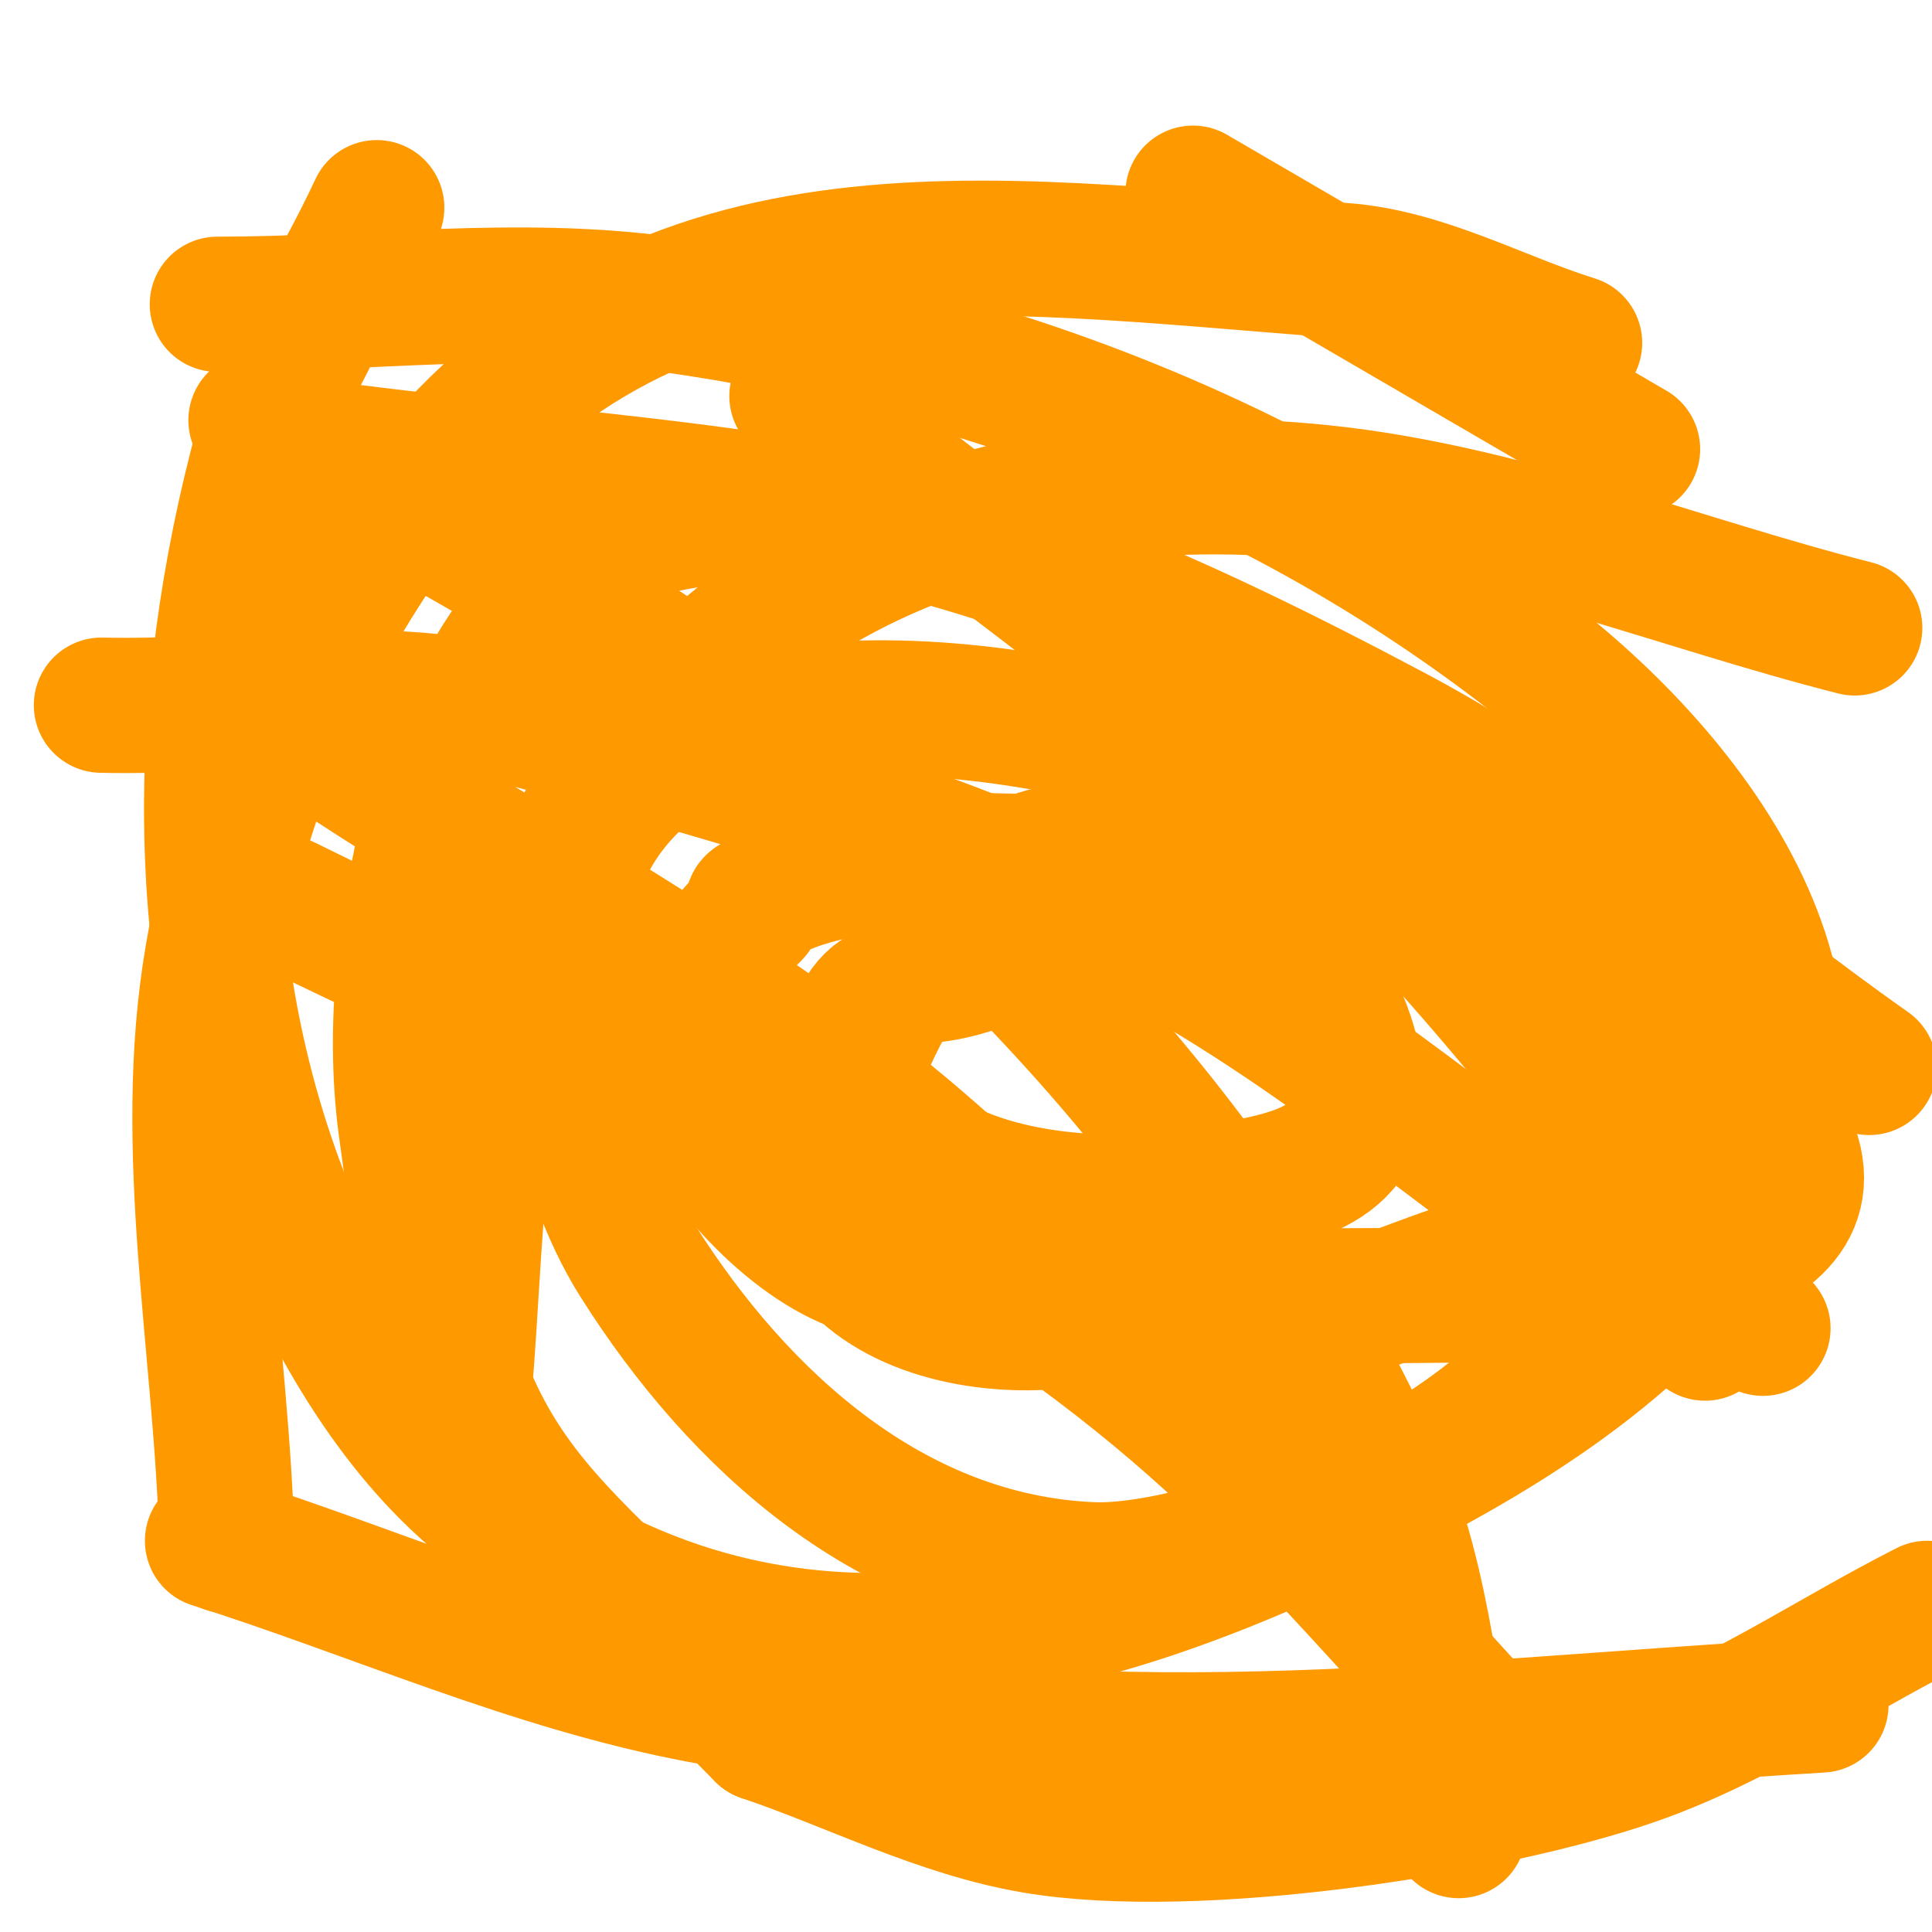 <svg viewBox='0 0 400 400' version='1.1' xmlns='http://www.w3.org/2000/svg' xmlns:xlink='http://www.w3.org/1999/xlink'><g fill='none' stroke='#ff9900' stroke-width='28' stroke-linecap='round' stroke-linejoin='round'><path d='M336,182c-13.489,0 -25.701,-3 -37,-3'/><path d='M299,179c-21.667,0 -43.333,0 -65,0'/><path d='M234,179c-21.966,0 -59.107,-4.595 -78,8c-0.555,0.37 0.471,1.529 0,2c-4.193,4.193 -6.161,6.321 -9,12'/><path d='M147,201c-1.87,7.48 -6.782,16.654 -4,25c4.551,13.654 20.959,31.32 35,36'/><path d='M178,262c10.931,10.931 30.457,13.424 45,11c14.514,-2.419 30.328,1.129 45,0c14.356,-1.104 24.369,-7.105 38,-11'/><path d='M306,262c9.406,-4.703 25.802,-7.703 32,-17c1.112,-1.668 1.844,-8.222 2,-9c3.448,-17.24 3,-21.815 3,-38'/><path d='M343,198c-2.202,-2.202 -5.914,-7.229 -9,-8c-24.598,-6.15 -53.323,-3 -79,-3'/><path d='M255,187c-9.337,0 -20.25,0.083 -29,3c-12.354,4.118 -24.076,12 -36,12'/><path d='M190,202c-3.159,3.159 -6.868,2.346 -10,6c-7.562,8.823 0.675,22.378 7,28c15.111,13.432 45.019,14.927 64,11c10.253,-2.121 30,-3.585 30,-19c0,-32.292 -41.075,-64.081 -72,-48c-17.806,9.259 -35.874,39.889 -35,60c0.724,16.65 22.56,23.025 35,25c29.321,4.654 84.009,3 109,3'/><path d='M318,268c11.934,-2.17 67.152,-4.546 51,-34c-3.88,-7.075 -8.963,-13.646 -15,-19c-11.772,-10.439 -24.357,-20.163 -38,-28c-43.428,-24.948 -108.642,-48.127 -160,-38c-18.155,3.58 -34.185,17.562 -38,36c-4.785,23.128 1.669,56.456 14,76c20.989,33.265 52.938,62.253 94,64c14.738,0.627 39.033,-7.507 51,-13c44.034,-20.212 75.008,-52.352 49,-103c-24.353,-47.424 -57.108,-62.828 -105,-91c-7.905,-4.65 -16.88,-8.034 -26,-9c-19.557,-2.071 -39.845,-4.455 -59,0c-24.287,5.648 -42.362,41.707 -47,61c-4.924,20.483 -7.744,42.113 -5,63c10.071,76.655 23.838,74.854 74,126'/><path d='M158,359c18.667,6.333 36.571,15.674 56,19c33.692,5.767 94.351,-3.737 124,-14c21.554,-7.461 40.667,-20.667 61,-31'/><path d='M338,93c-30.333,-17.667 -60.667,-35.333 -91,-53'/><path d='M78,43c-8.333,18 -20.122,34.774 -25,54c-13.42,52.892 -13.501,109.097 9,160c9.73,22.012 23.315,44.154 43,58c58.038,40.823 118.39,24.703 175,-3c27.795,-13.602 57.391,-31.109 76,-57c31.309,-43.561 -3.584,-91.487 -39,-119c-52.259,-40.598 -113.688,-63.863 -179,-73c-30.701,-4.295 -62,0 -93,0'/><path d='M44,319c33.667,10.667 66.292,25.472 101,32c85.955,16.166 146.033,7.233 232,2'/><path d='M326,71c-16,-5 -31.282,-13.765 -48,-15c-75.583,-5.583 -143.509,-17.686 -194,49c-20.37,26.904 -34.277,59.743 -40,93c-6.899,40.09 2,81.333 3,122'/><path d='M384,130c-36.667,-9.333 -72.372,-24.039 -110,-28c-78.777,-8.292 -144.893,25.639 -168,104c-8.829,29.942 -7.333,62 -11,93'/><path d='M365,275c-28.333,-33.333 -53.519,-69.621 -85,-100c-35.475,-34.234 -76.667,-62 -115,-93'/><path d='M387,221c-32.667,-23 -62.735,-50.225 -98,-69c-97.506,-51.913 -119.345,-46.17 -221,-59'/><path d='M353,276c-101.707,-74.883 -107.32,-91.225 -248,-128c-27.097,-7.084 -56,-1.333 -84,-2'/><path d='M267,313c-28.667,-28 -54.647,-59.045 -86,-84c-34.288,-27.291 -73.333,-48 -110,-72'/><path d='M302,379c-5.667,-24.667 -6.626,-50.915 -17,-74c-29.073,-64.698 -79.127,-116.938 -135,-159c-30.235,-22.761 -64.667,-39.333 -97,-59'/><path d='M315,366c-51.694,-55.829 -64.64,-76.092 -137,-120c-37.851,-22.968 -79.333,-39.333 -119,-59'/></g>
</svg>